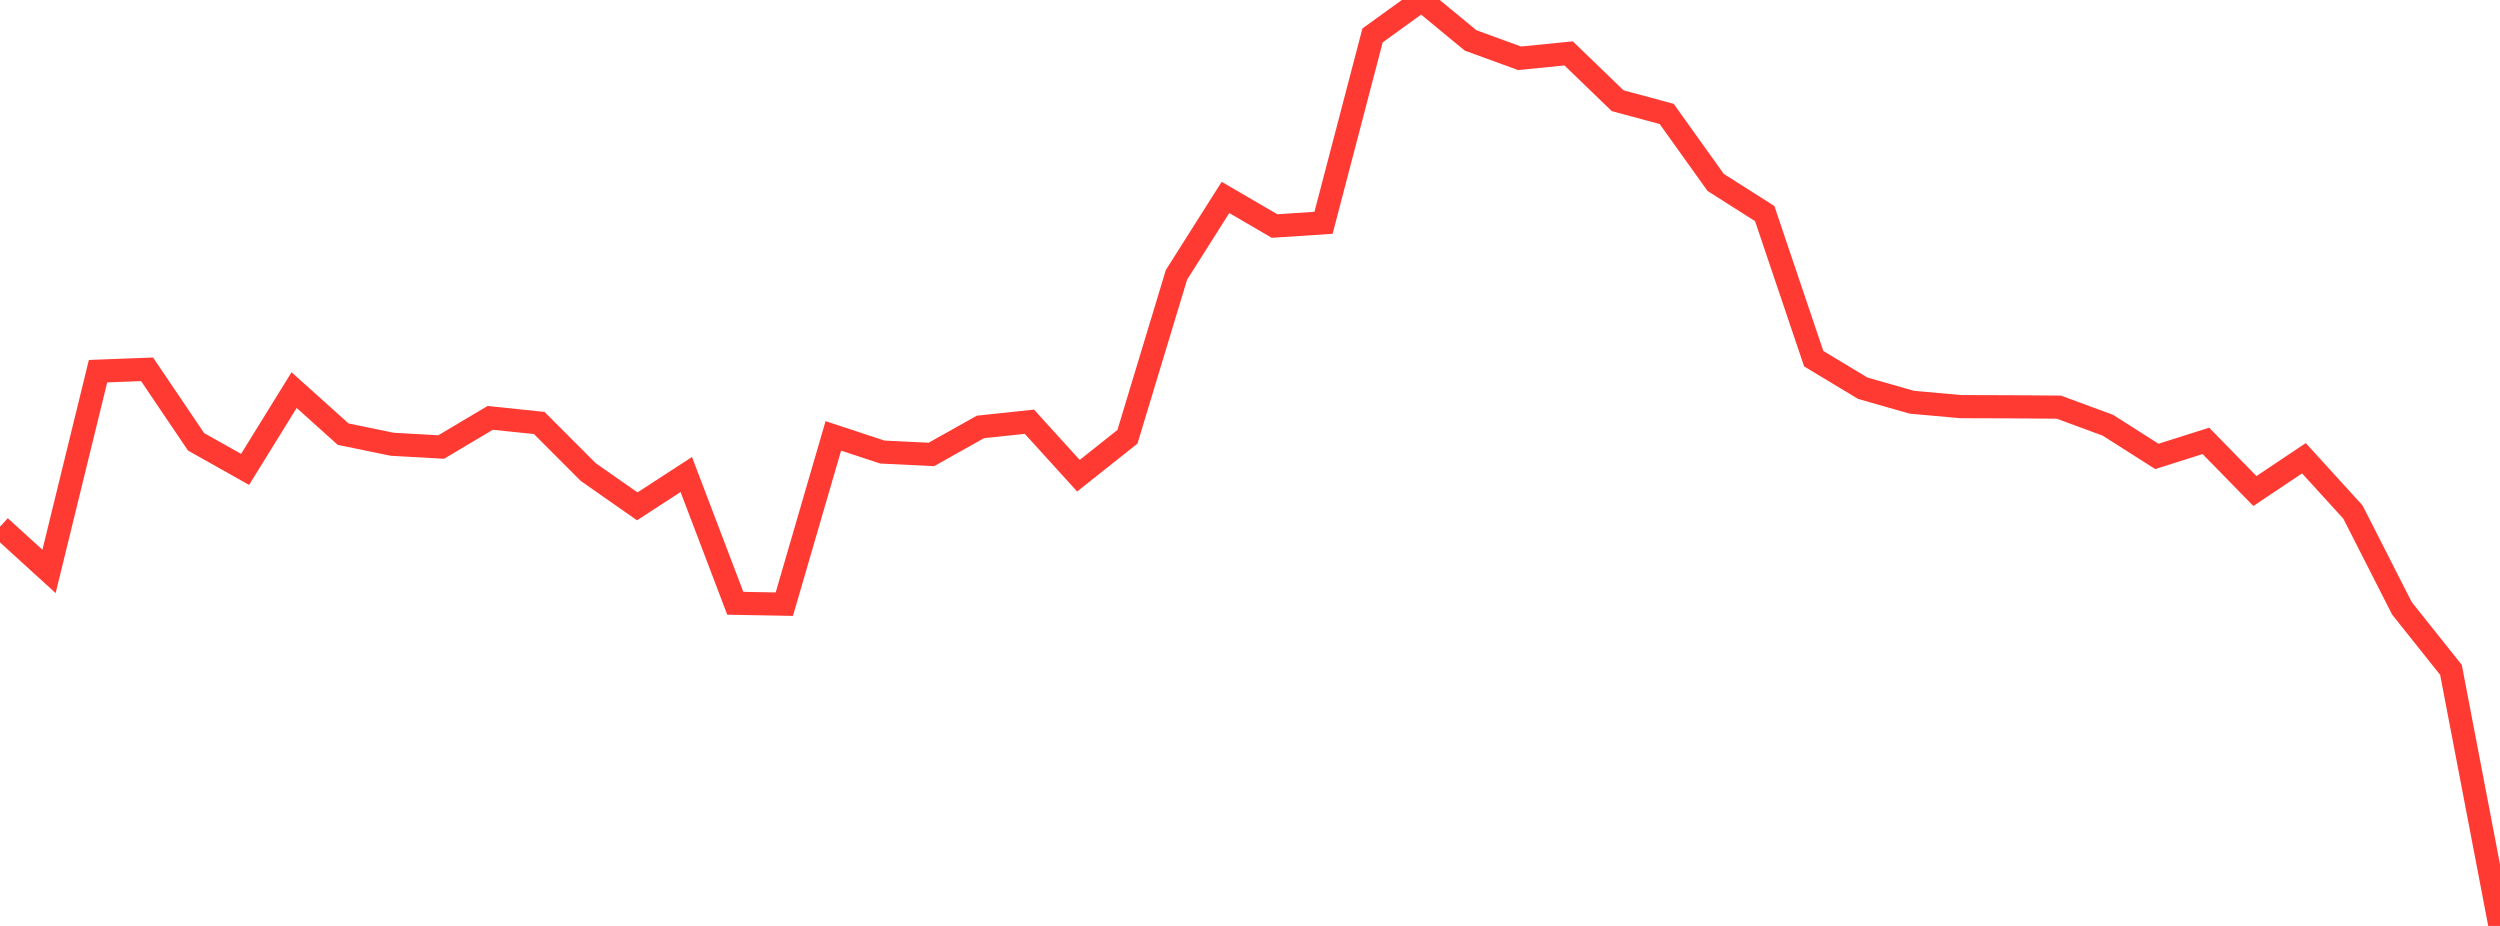 <?xml version="1.0" standalone="no"?>
<!DOCTYPE svg PUBLIC "-//W3C//DTD SVG 1.1//EN" "http://www.w3.org/Graphics/SVG/1.1/DTD/svg11.dtd">

<svg width="135" height="50" viewBox="0 0 135 50" preserveAspectRatio="none" 
  xmlns="http://www.w3.org/2000/svg"
  xmlns:xlink="http://www.w3.org/1999/xlink">


<polyline points="0.0, 28.445 2.647, 30.857 5.294, 20.044 7.941, 19.942 10.588, 23.859 13.235, 25.347 15.882, 21.065 18.529, 23.444 21.176, 23.99 23.824, 24.139 26.471, 22.565 29.118, 22.841 31.765, 25.492 34.412, 27.343 37.059, 25.623 39.706, 32.577 42.353, 32.625 45.0, 23.538 47.647, 24.411 50.294, 24.54 52.941, 23.055 55.588, 22.773 58.235, 25.688 60.882, 23.586 63.529, 14.841 66.176, 10.661 68.824, 12.206 71.471, 12.031 74.118, 1.913 76.765, 0.0 79.412, 2.183 82.059, 3.148 84.706, 2.883 87.353, 5.439 90.0, 6.152 92.647, 9.852 95.294, 11.533 97.941, 19.369 100.588, 20.964 103.235, 21.72 105.882, 21.958 108.529, 21.966 111.176, 21.986 113.824, 22.962 116.471, 24.646 119.118, 23.807 121.765, 26.515 124.412, 24.745 127.059, 27.652 129.706, 32.853 132.353, 36.174 135.0, 50.0" fill="none" stroke="#ff3a33" stroke-width="1.25"/>

</svg>